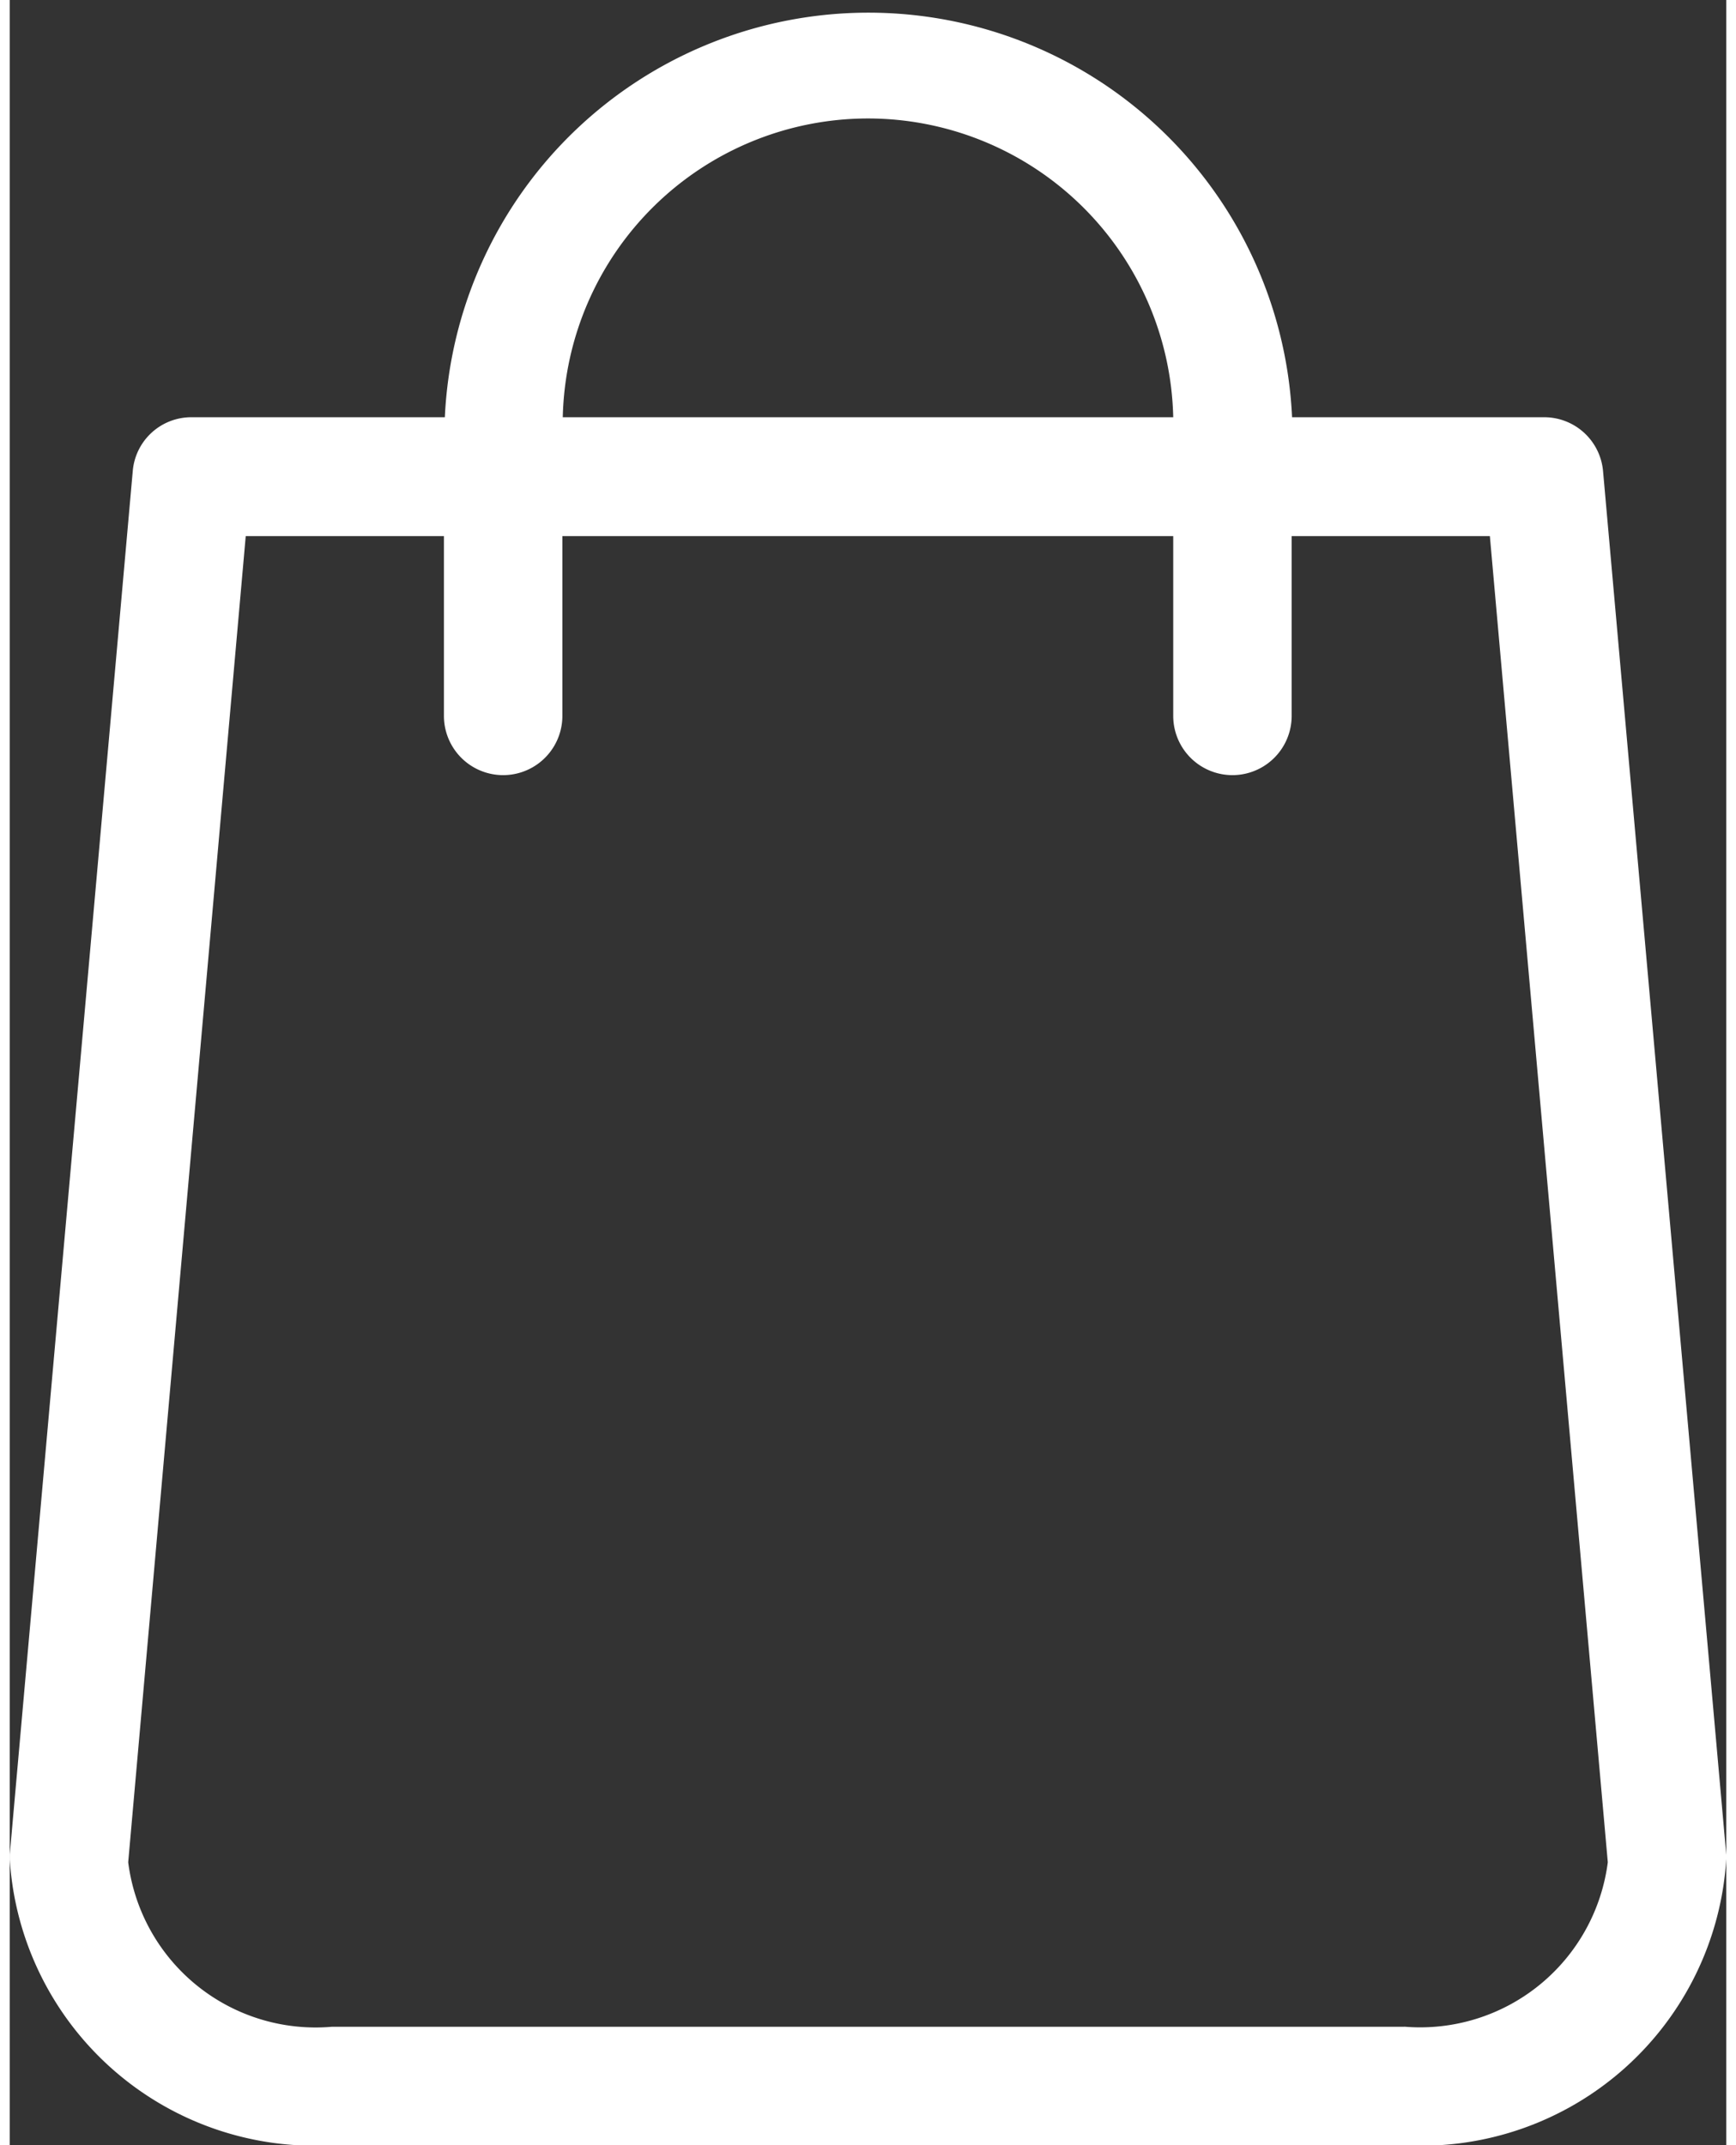 <svg xmlns="http://www.w3.org/2000/svg" viewBox="12149 881 17 21.239" width="17" height="21">
  <rect x="12149" y="881" width="17" height="21.239" fill="#333333" stroke="none"/>
  <defs>
    <style>
      .cls-1 {
        fill: #fff;
      }
    </style>
  </defs>
  <path id="Path_21" data-name="Path 21" class="cls-1" d="M65.8,18.36,64.58,4.665A.585.585,0,0,0,64,4.131H61.5a4.2,4.2,0,0,0-8.391,0H50.6a.582.582,0,0,0-.582.534L48.8,18.36c0,.017,0,.035,0,.052a3.027,3.027,0,0,0,3.188,2.828H62.612A3.027,3.027,0,0,0,65.8,18.412.211.211,0,0,0,65.8,18.36ZM57.3,1.173a3.026,3.026,0,0,1,3.023,2.958H54.277A3.026,3.026,0,0,1,57.3,1.173Zm5.312,18.894H51.988a1.871,1.871,0,0,1-2.015-1.629l1.164-13.13H53.1V7.088a.586.586,0,1,0,1.173,0V5.308h6.05V7.088a.586.586,0,0,0,1.173,0V5.308h1.963l1.168,13.13A1.874,1.874,0,0,1,62.612,20.066Z" transform="translate(12100.2 881)"/>
</svg>
